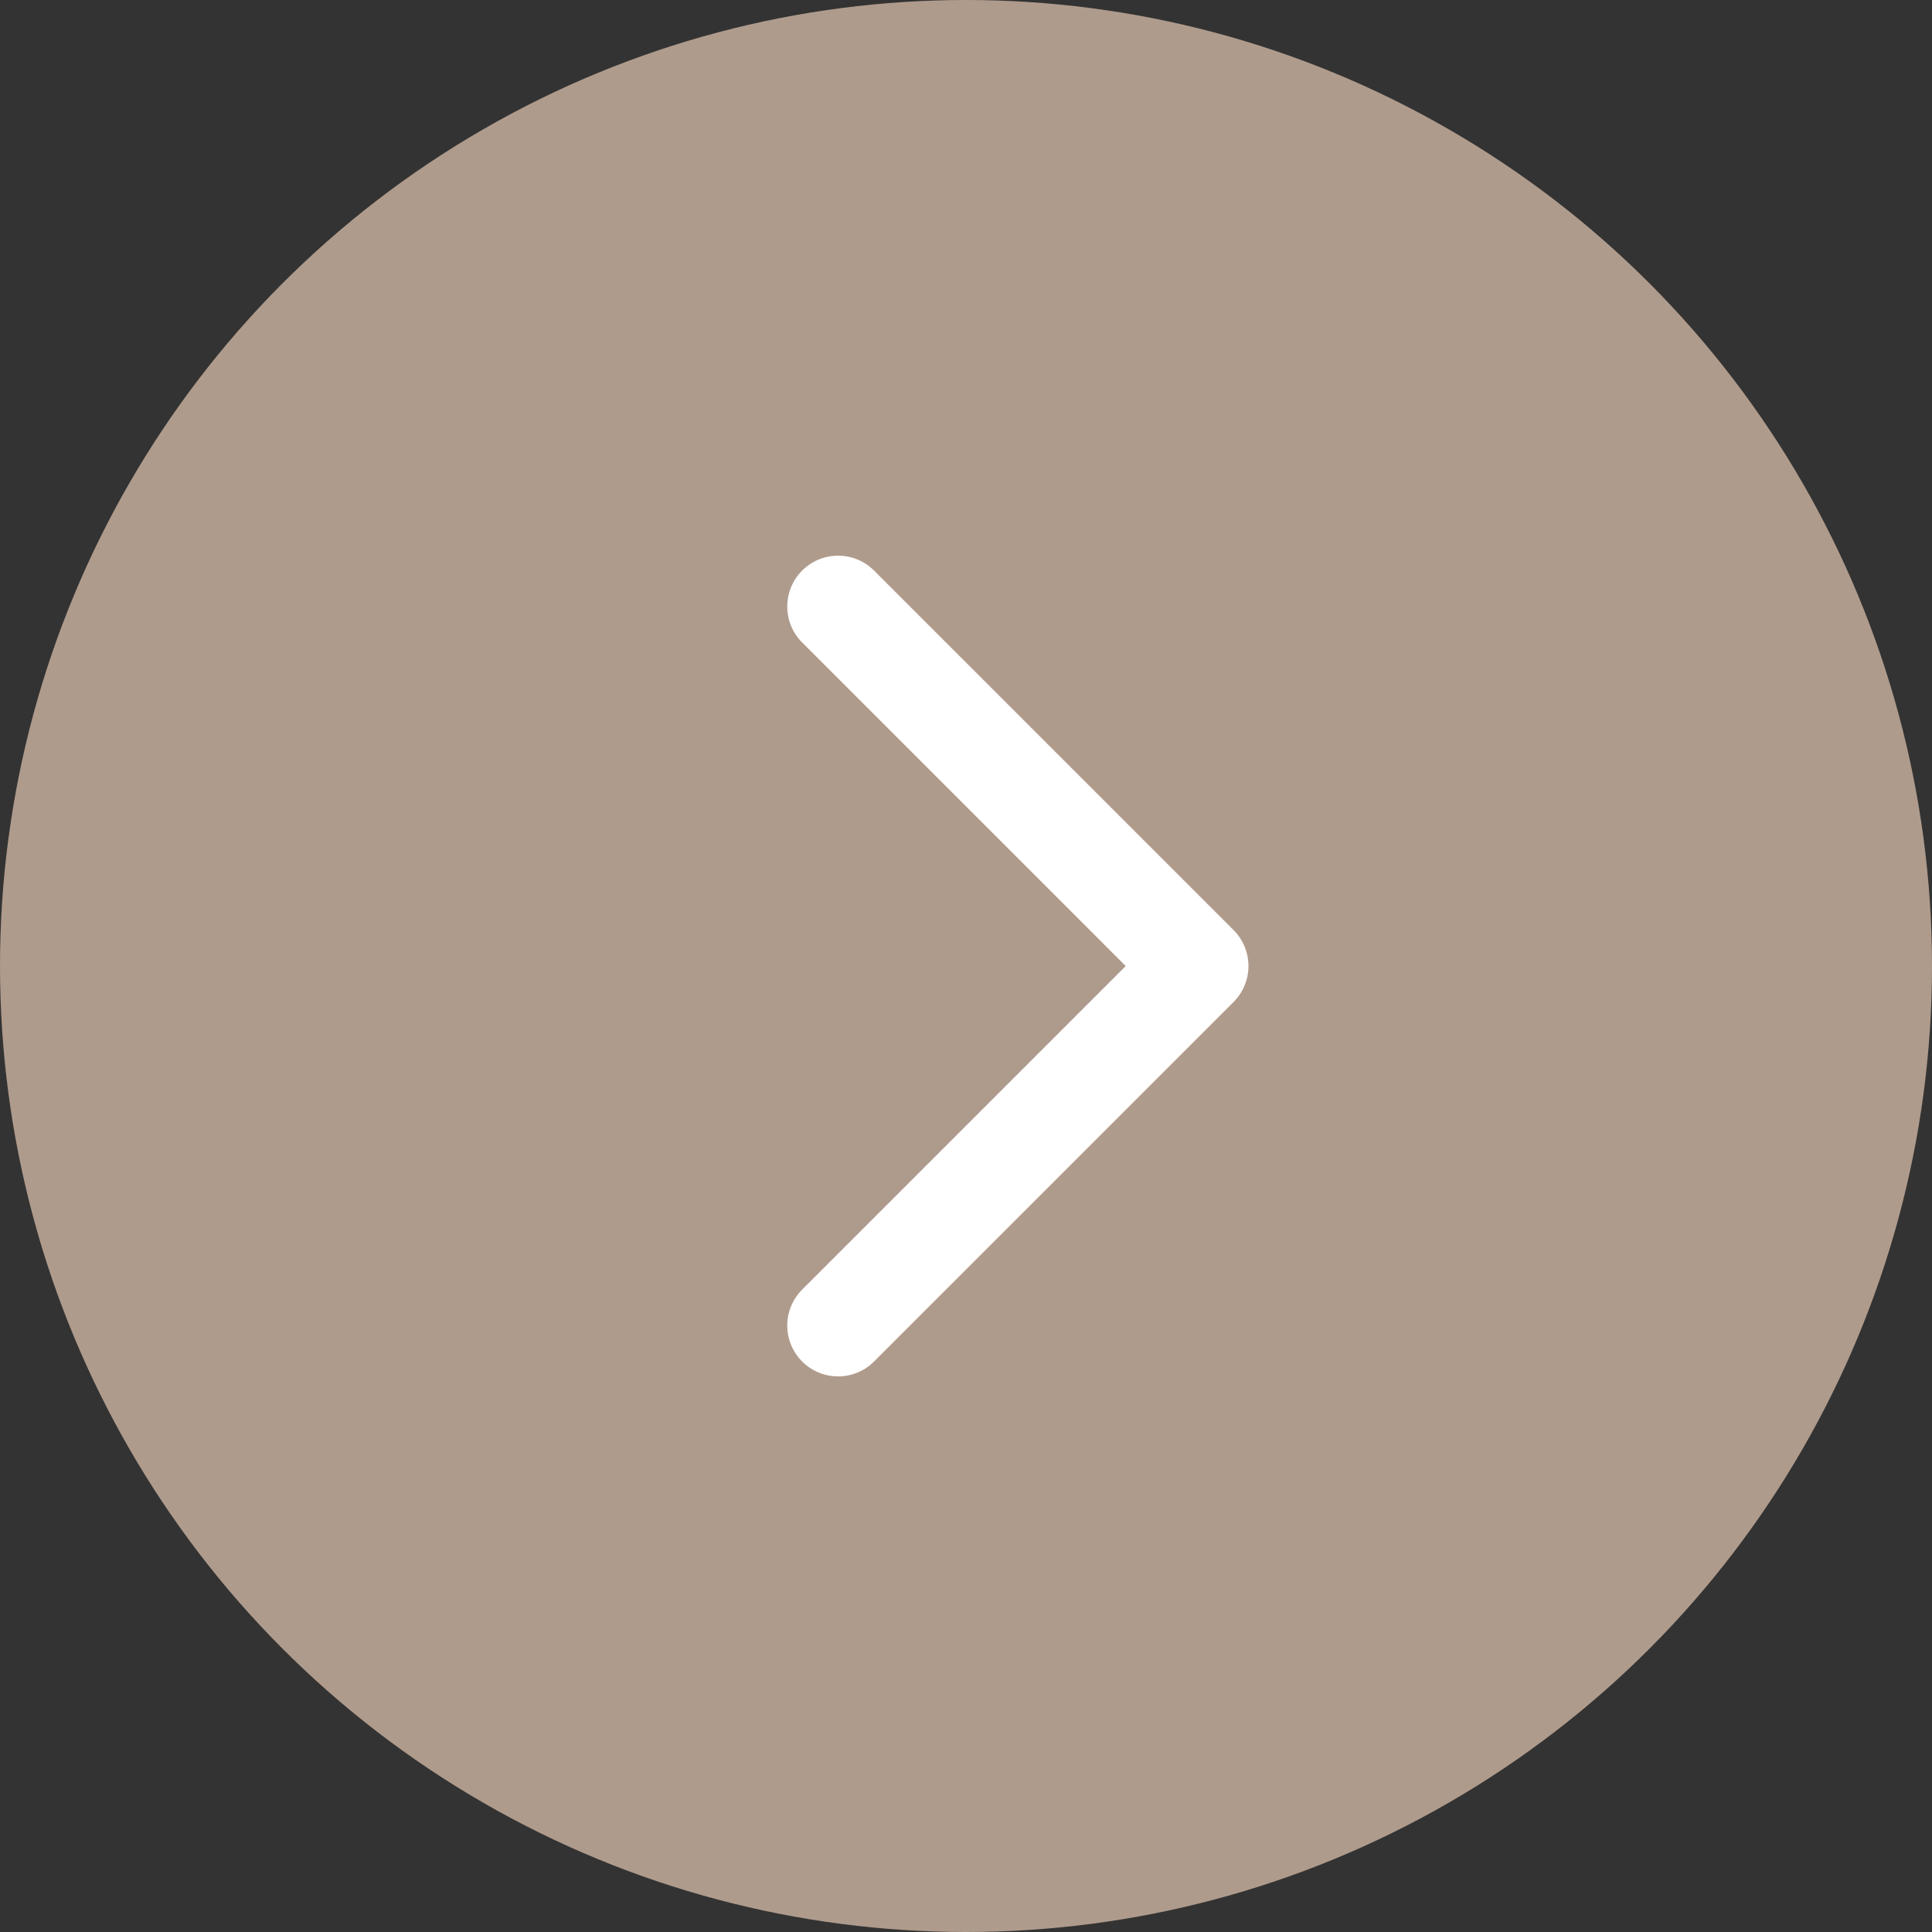 <svg xmlns="http://www.w3.org/2000/svg" width="19" height="19" viewBox="0 0 19 19"><rect x="0" y="0" width="19" height="19" fill="#333333" stroke="none"/><g transform="translate(-755 -1233)"><circle cx="9.5" cy="9.5" r="9.5" transform="translate(755 1233)" fill="#af9b8c"/><path d="M-13620.257-13898.054h-5a.5.5,0,0,1-.5-.5v-5a.5.5,0,0,1,.5-.5.5.5,0,0,1,.5.5v4.5h4.5a.5.5,0,0,1,.5.5A.5.5,0,0,1-13620.257-13898.054Z" transform="translate(960.028 -18219.773) rotate(-135)" fill="#fff"/></g></svg>